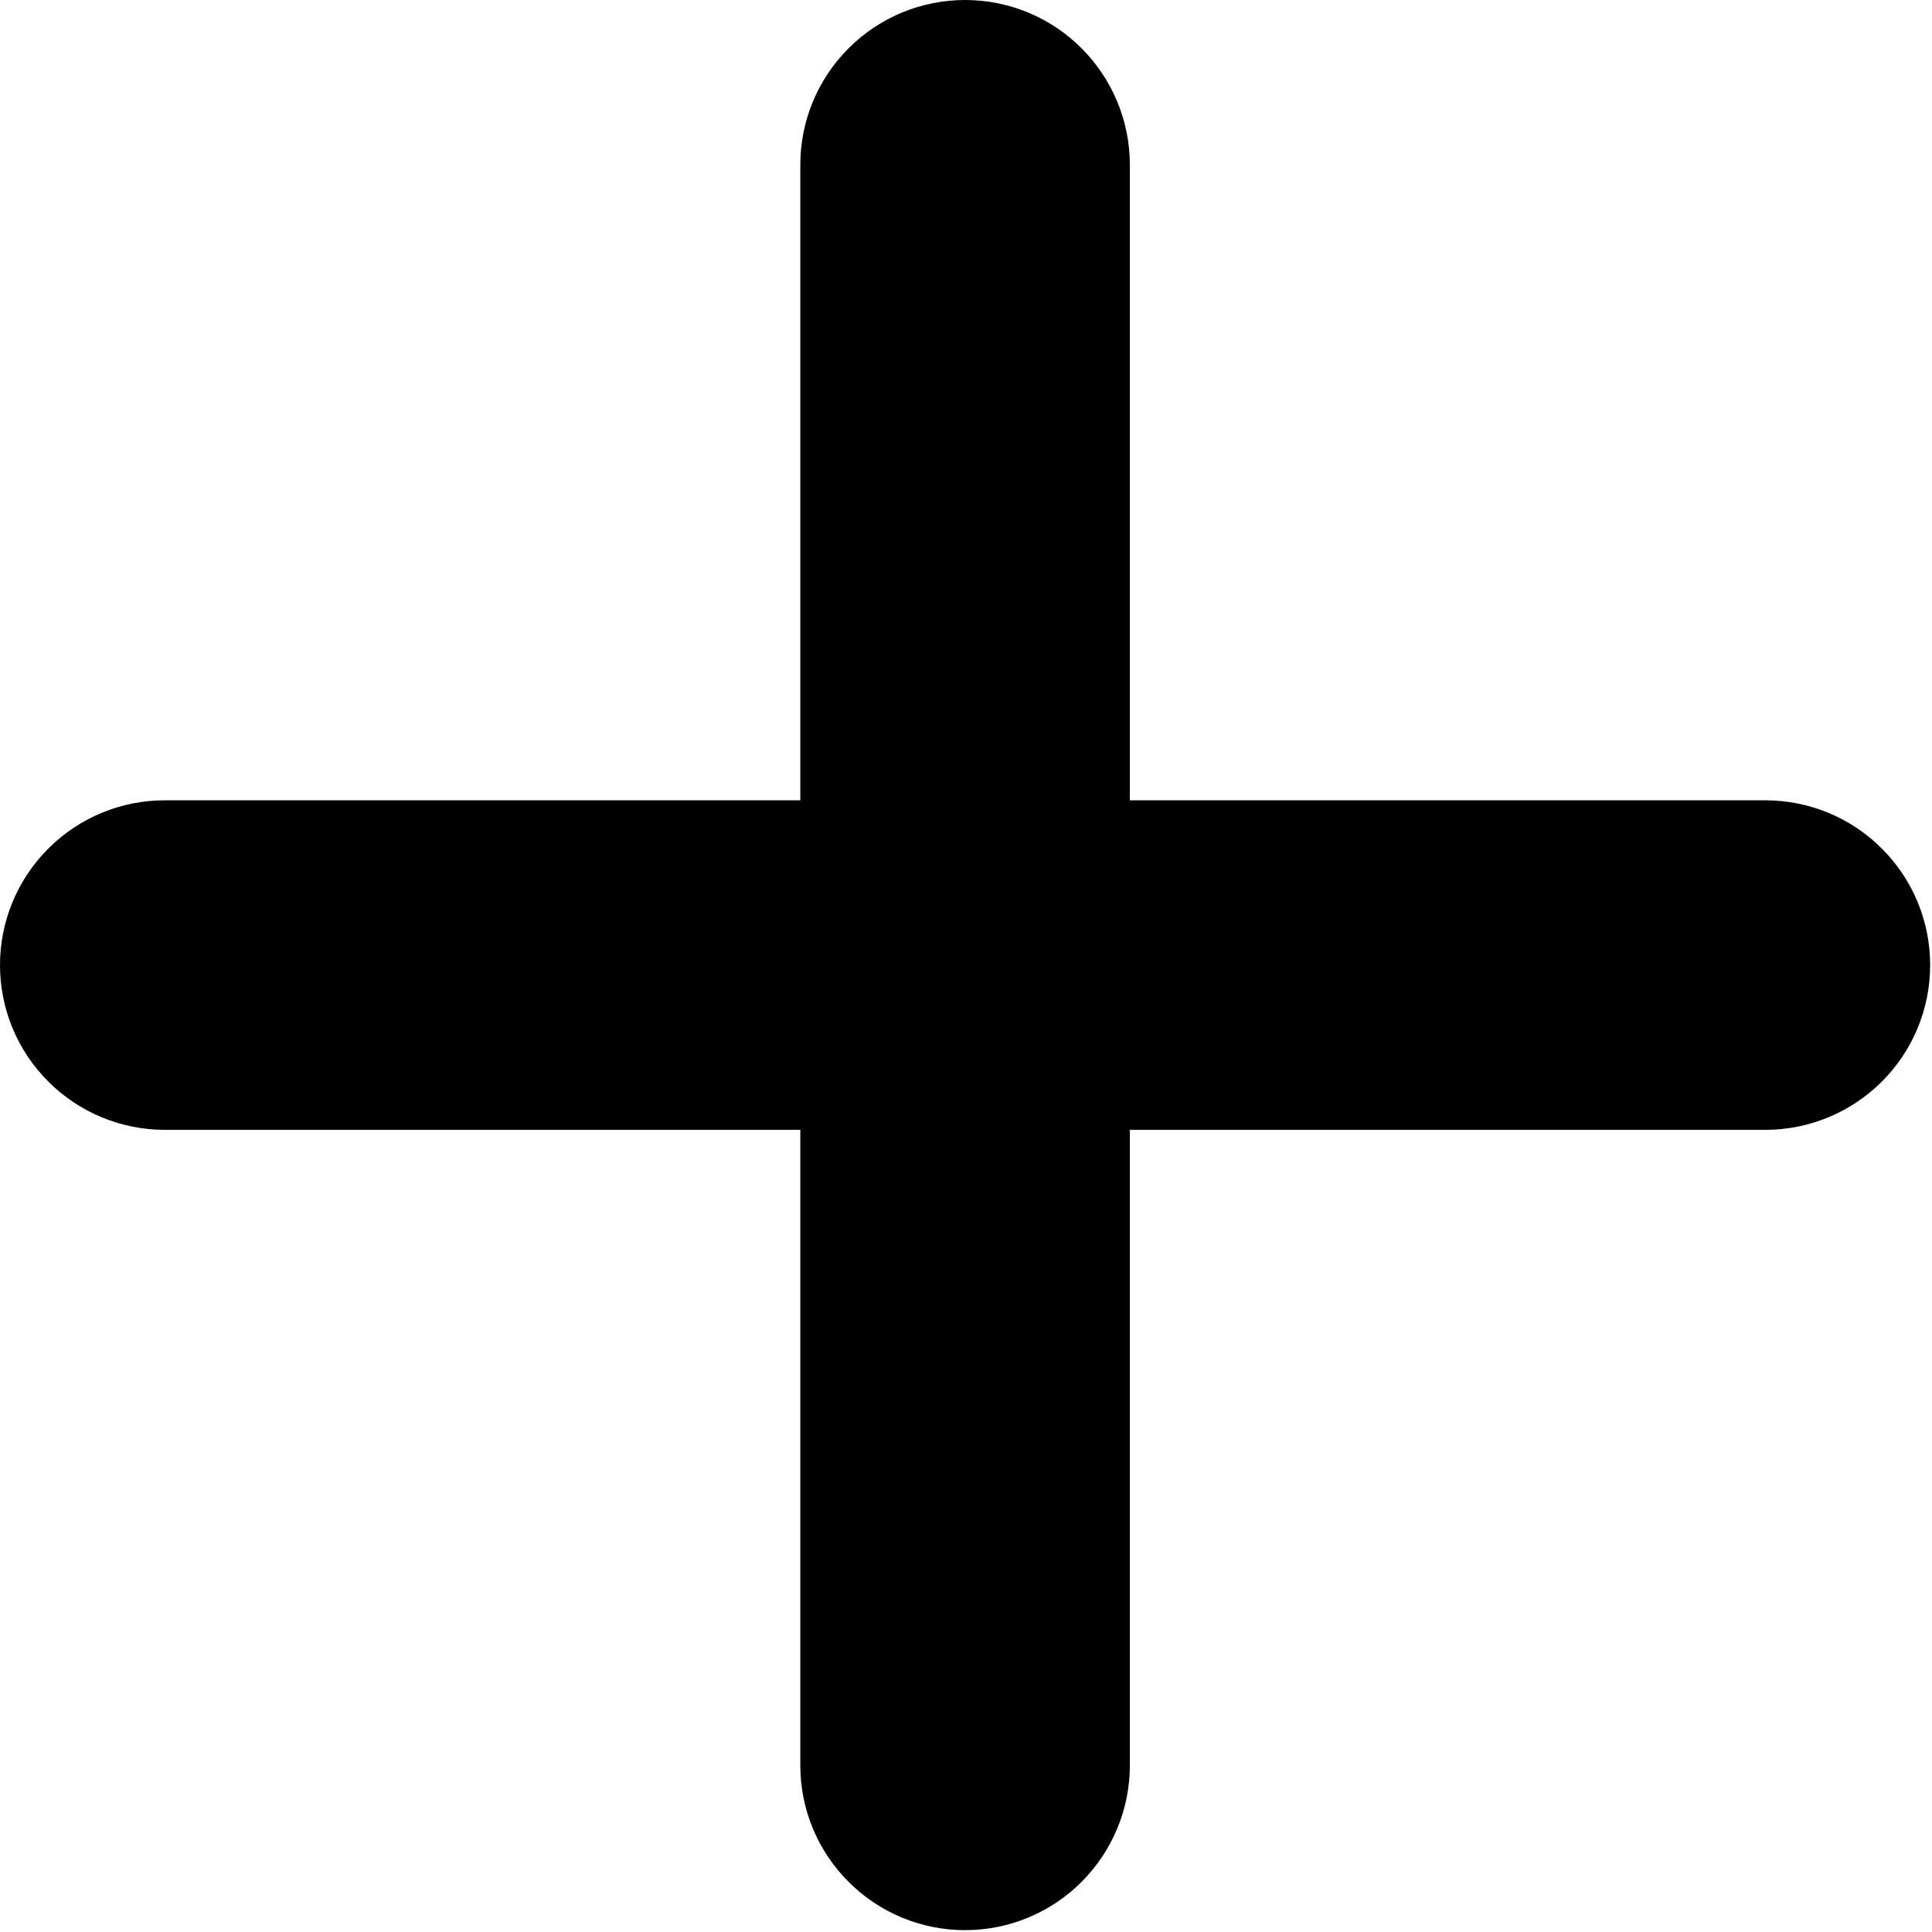 <svg width="21" height="21" viewBox="0 0 21 21" fill="none" xmlns="http://www.w3.org/2000/svg">
<path d="M1 10.49C1 10.7 1.083 10.901 1.232 11.049C1.38 11.197 1.581 11.281 1.791 11.281H9.699V19.189C9.699 19.399 9.782 19.6 9.931 19.748C10.079 19.897 10.28 19.98 10.49 19.98C10.7 19.98 10.901 19.897 11.049 19.748C11.197 19.6 11.281 19.399 11.281 19.189V11.281H19.189C19.399 11.281 19.6 11.197 19.748 11.049C19.897 10.901 19.98 10.7 19.98 10.49C19.98 10.28 19.897 10.079 19.748 9.931C19.6 9.782 19.399 9.699 19.189 9.699H11.281V1.791C11.281 1.581 11.197 1.38 11.049 1.232C10.901 1.083 10.7 1 10.49 1C10.28 1 10.079 1.083 9.931 1.232C9.782 1.38 9.699 1.581 9.699 1.791V9.699H1.791C1.581 9.699 1.38 9.782 1.232 9.931C1.083 10.079 1 10.28 1 10.49Z" fill="black" stroke="black" stroke-width="2"/>
</svg>
